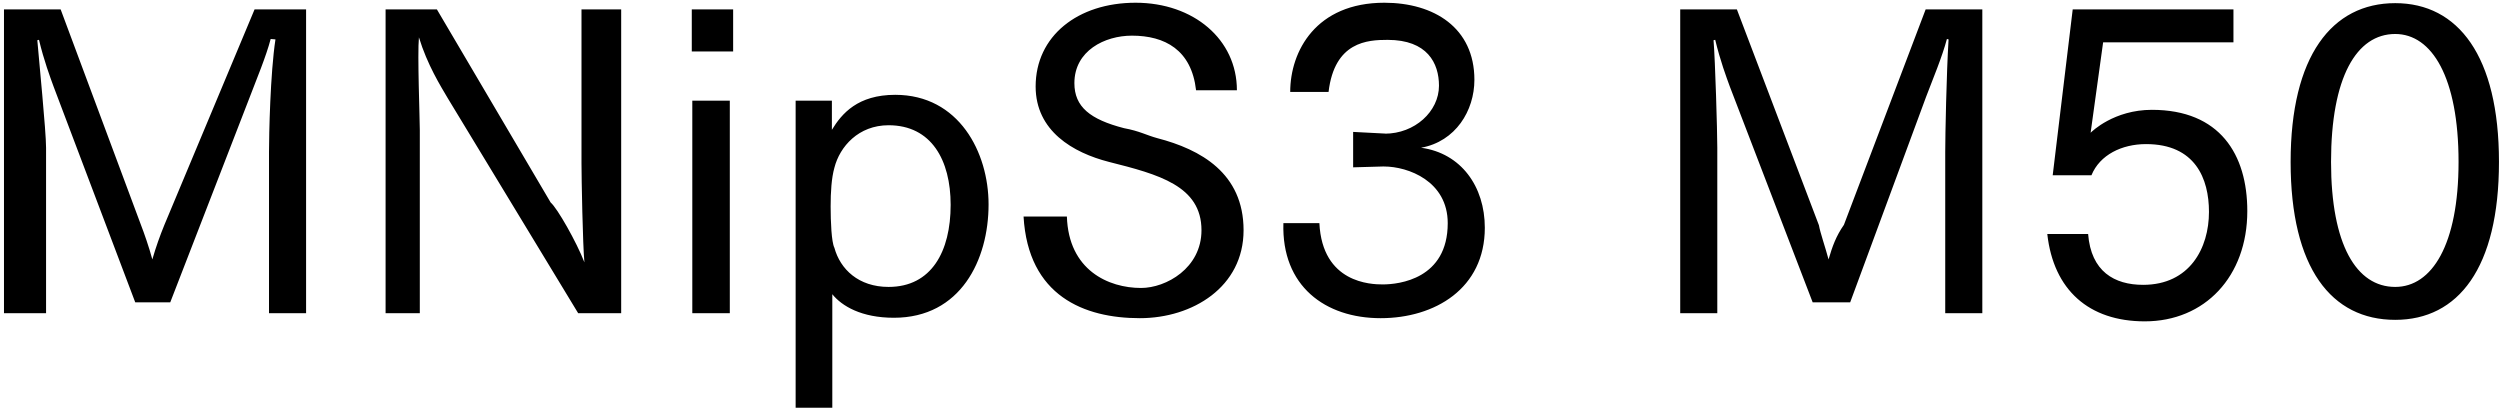 <svg 
 xmlns="http://www.w3.org/2000/svg"
 xmlns:xlink="http://www.w3.org/1999/xlink"
 width="432px" height="71px">
<path fill-rule="evenodd"  fill="rgb(0, 0, 0)"
 d="M413.893,55.269 C402.876,55.269 395.819,46.340 395.819,27.978 C395.819,9.689 402.948,0.544 413.893,0.544 C424.766,0.544 431.822,9.689 431.822,27.978 C431.822,46.340 424.766,55.269 413.893,55.269 ZM413.893,5.873 C407.196,5.873 402.804,13.361 402.804,27.978 C402.804,42.308 407.196,49.580 413.893,49.580 C420.229,49.580 424.838,42.308 424.838,27.978 C424.838,13.361 420.229,5.873 413.893,5.873 ZM371.845,18.978 C383.6,18.978 388.334,26.682 388.334,36.475 C388.334,47.780 380.990,55.53 370.621,55.53 C360.972,55.53 354.851,50.12 353.771,40.436 L360.828,40.436 C361.332,46.916 365.364,49.220 370.333,49.220 C378.37,49.220 381.710,42.884 381.710,36.619 C381.710,30.859 379.334,24.90 370.837,24.90 C366.660,24.90 362.844,26.754 361.404,30.283 L354.707,30.283 L358.164,1.624 L385.94,1.624 L385.94,7.313 L363.420,7.313 L361.260,22.938 C361.476,22.722 365.292,18.978 371.845,18.978 ZM336.136,26.250 C336.136,23.370 336.353,12.65 336.713,6.809 L336.425,6.737 C335.632,9.761 333.976,13.721 332.824,16.745 L319.71,52.245 L313.23,52.245 L298.909,14.945 C298.333,13.361 297.253,10.49 296.389,6.881 L296.101,6.953 C296.389,10.49 296.749,22.650 296.749,25.530 L296.749,54.117 L290.341,54.117 L290.341,1.624 L300.133,1.624 L314.31,38.923 C314.535,40.219 315.399,42.668 315.975,44.828 C316.623,42.596 317.271,40.796 318.63,38.851 L332.752,1.624 L342.545,1.624 L342.545,54.117 L336.136,54.117 L336.136,26.250 ZM256.576,39.355 C256.576,49.868 247.936,54.981 238.575,54.981 C228.998,54.981 221.437,49.436 221.77,38.563 L227.990,38.563 C228.494,48.932 236.919,49.148 238.935,49.148 C241.743,49.148 250.168,48.212 250.168,38.563 C250.168,31.3 243.327,28.770 239.151,28.770 C239.79,28.770 239.7,28.770 238.935,28.770 L233.822,28.915 L233.822,22.794 L239.7,23.10 C239.79,23.10 239.151,23.10 239.295,23.10 C244.47,23.10 248.656,19.266 248.656,14.81 C248.656,10.913 246.639,6.89 239.79,6.89 C236.343,6.89 230.6,7.169 229.574,15.89 L222.949,15.89 C222.949,8.825 227.414,0.472 239.223,0.472 C247.792,0.472 254.776,4.792 254.776,13.793 C254.776,19.122 251.536,24.450 245.559,25.530 C252.472,26.466 256.576,32.227 256.576,39.355 ZM199.984,23.874 C207.472,25.818 214.889,29.923 214.889,39.787 C214.889,49.580 206.104,54.981 196.959,54.981 C187.382,54.981 177.662,51.164 176.870,37.411 L184.358,37.411 C184.646,46.700 191.55,49.76 197.175,49.76 C201.496,49.76 207.616,46.340 207.616,39.787 C207.616,32.11 200.200,30.139 191.631,27.978 C185.438,26.394 178.958,22.650 178.958,14.945 C178.958,6.233 186.230,0.472 196.23,0.472 C206.248,0.472 213.737,6.809 213.737,15.593 L206.680,15.593 C205.888,8.609 201.280,6.161 195.591,6.161 C190.911,6.161 185.654,8.753 185.654,14.369 C185.654,18.474 188.391,20.634 194.223,22.146 C196.95,22.650 198.111,23.370 199.984,23.874 ZM154.47,54.909 C148.863,54.909 145.479,52.893 143.822,50.84 L143.822,70.462 L137.486,70.462 L137.486,17.394 L143.750,17.394 L143.750,22.434 C145.46,19.626 148.215,16.385 154.695,16.385 C165.712,16.385 170.825,26.34 170.825,35.323 C170.825,44.900 166.0,54.909 154.47,54.909 ZM153.543,21.642 C148.359,21.642 145.119,25.314 144.182,28.987 C143.678,30.787 143.534,33.19 143.534,35.683 C143.534,38.275 143.678,41.84 144.182,42.812 C145.191,46.52 148.359,49.580 153.543,49.580 C160.960,49.580 164.272,43.460 164.272,35.395 C164.272,27.690 160.960,21.642 153.543,21.642 ZM119.54,1.624 L126.687,1.624 L126.687,8.897 L119.54,8.897 L119.54,1.624 ZM77.368,16.961 C76.143,14.873 73.839,11.201 72.39,6.449 C72.111,9.329 72.543,20.562 72.543,22.506 L72.543,54.117 L66.63,54.117 L66.63,1.624 L75.495,1.624 L95.153,34.99 C96.305,35.971 99.617,41.804 100.986,45.332 C100.698,42.380 100.482,30.787 100.482,28.194 L100.482,1.624 L107.34,1.624 L107.34,54.117 L99.905,54.117 L77.368,16.961 ZM46.484,26.250 C46.484,23.370 46.700,12.65 47.60,6.809 L46.772,6.737 C45.980,9.761 44.323,13.721 43.171,16.745 L29.418,52.245 L23.370,52.245 L9.256,14.945 C8.680,13.361 7.600,10.49 6.736,6.881 L6.448,6.953 C6.736,10.49 7.96,22.650 7.96,25.530 L7.96,54.117 L0.688,54.117 L0.688,1.624 L10.480,1.624 L24.378,38.923 C24.882,40.219 25.746,42.668 26.322,44.828 C26.970,42.596 27.618,40.796 28.410,38.851 L43.99,1.624 L52.892,1.624 L52.892,54.117 L46.484,54.117 L46.484,26.250 ZM126.111,54.117 L119.630,54.117 L119.630,17.394 L126.111,17.394 L126.111,54.117 Z"/>
</svg>